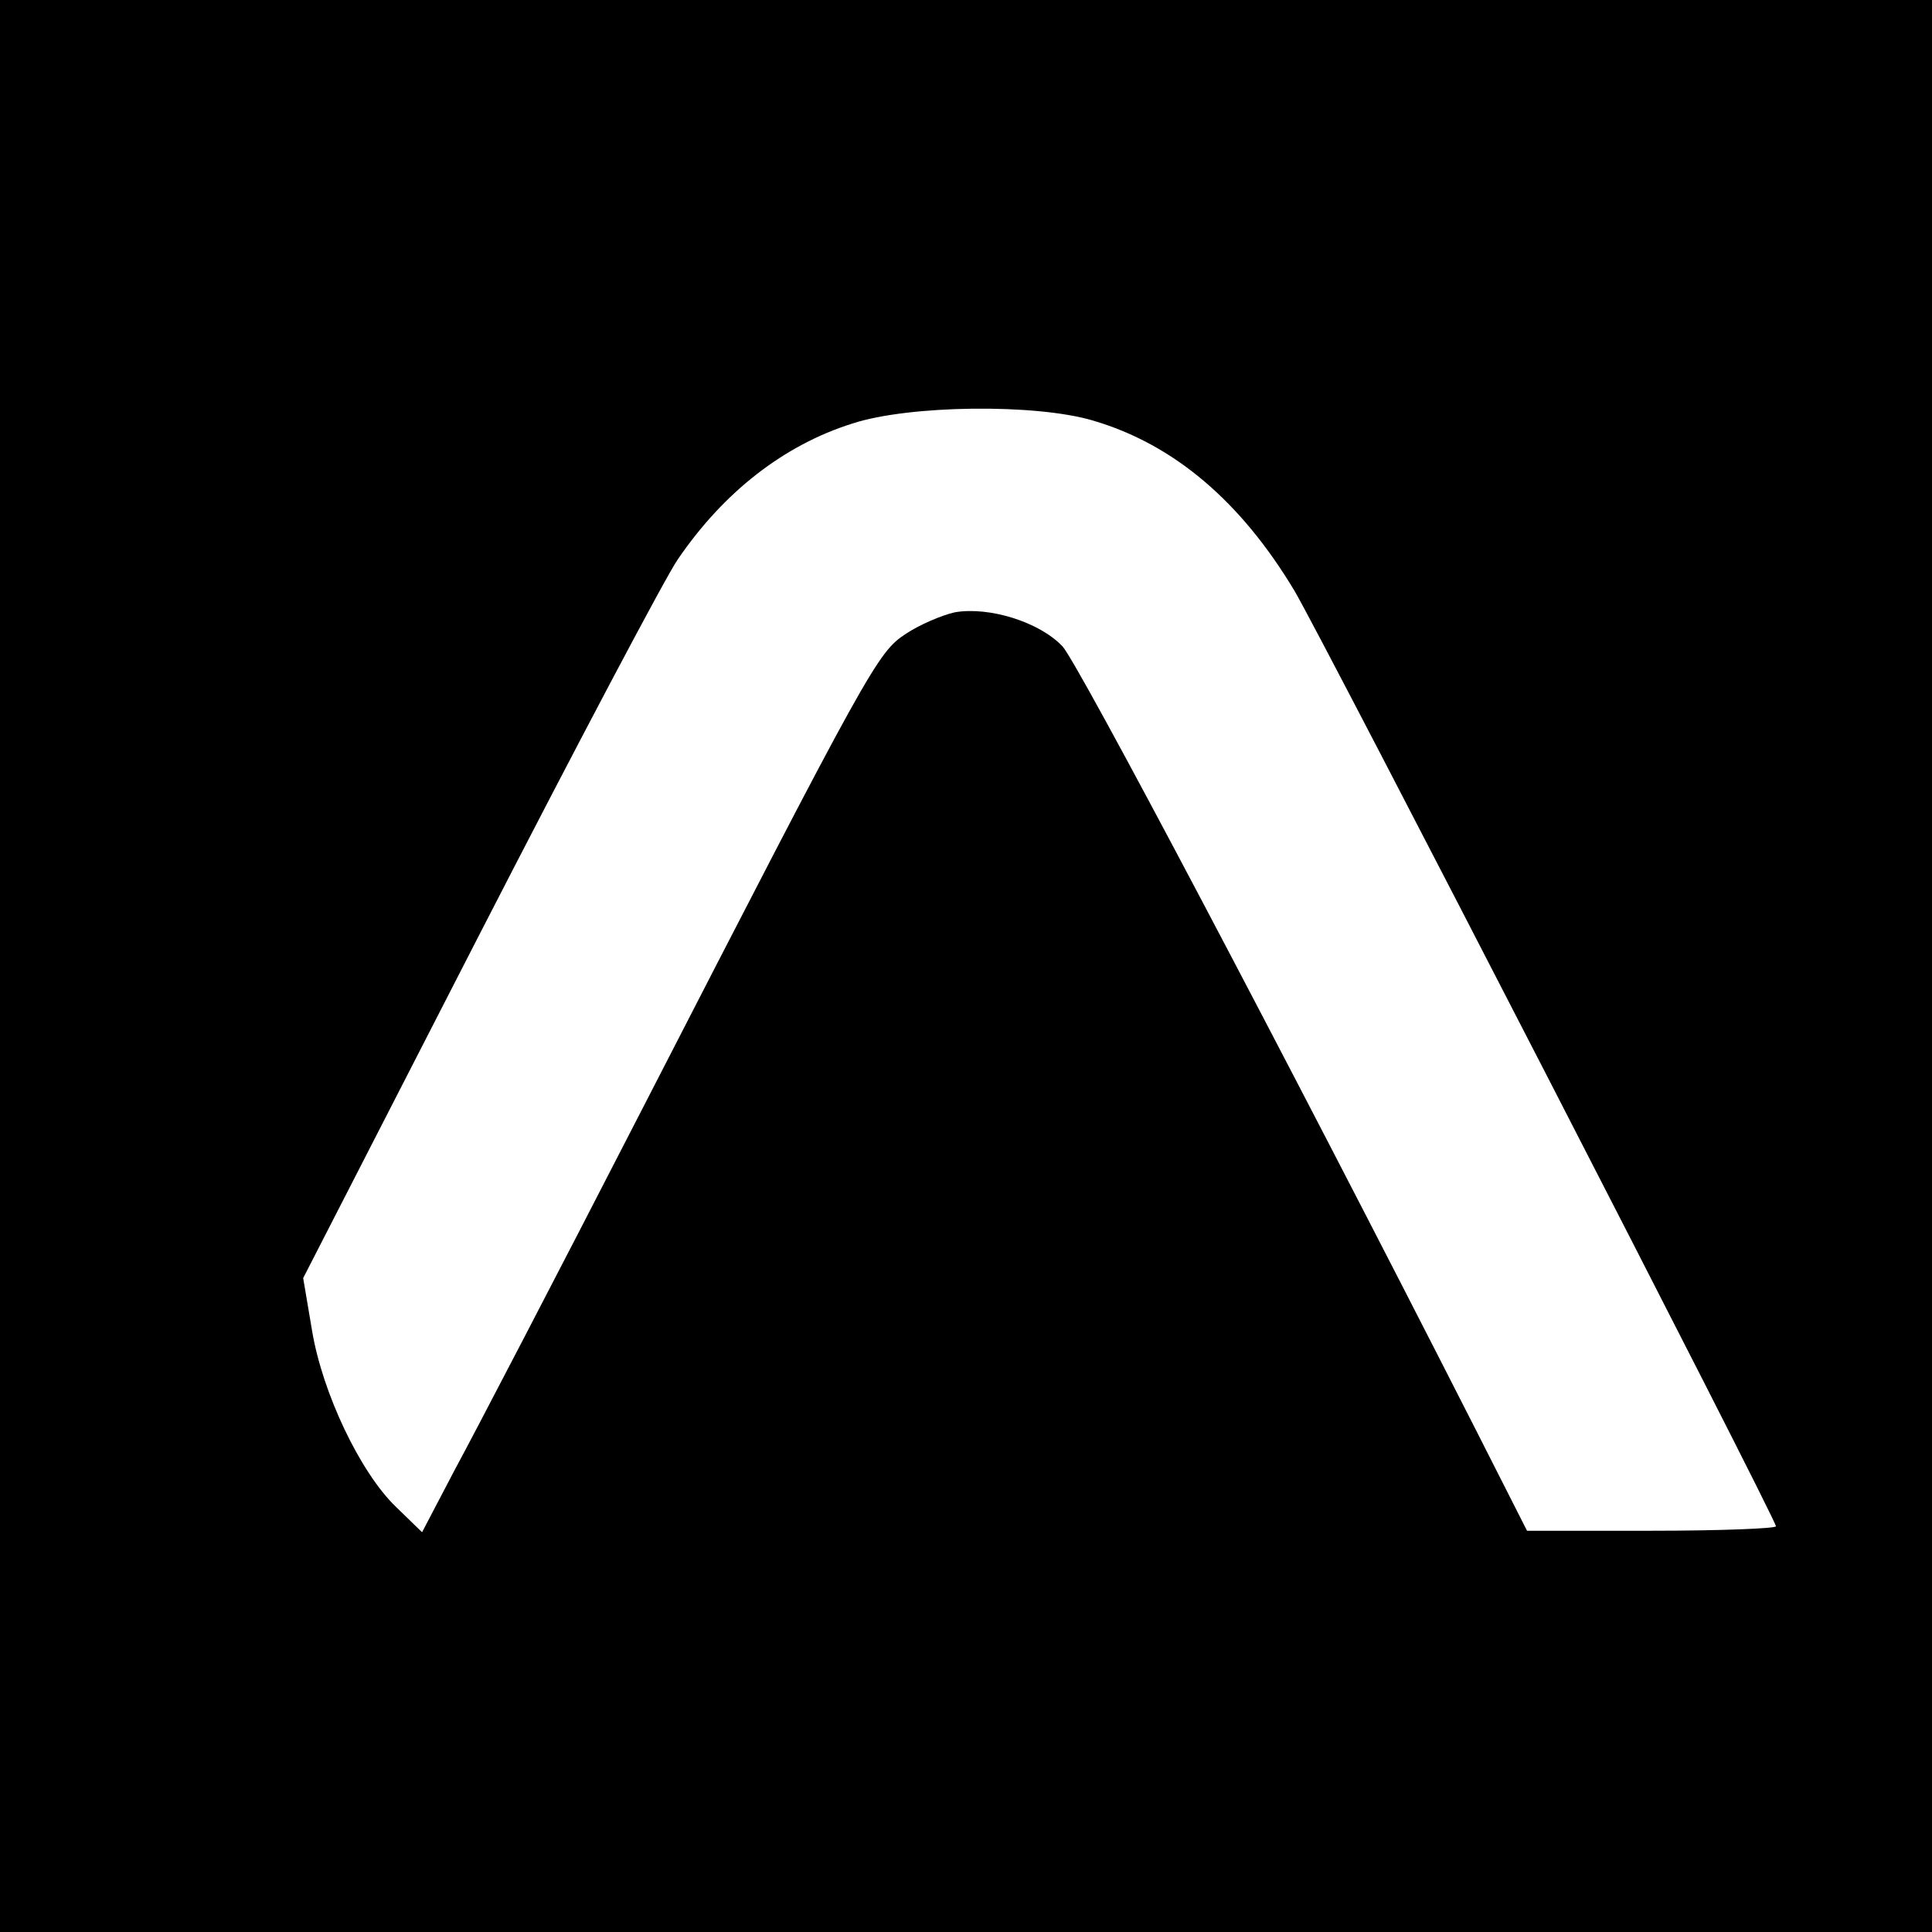 <svg version="1.0" xmlns="http://www.w3.org/2000/svg"
 width="260pt" height="260pt" viewBox="0 0 260 260"
 preserveAspectRatio="xMidYMid meet">
<g transform="translate(0,260) scale(0.1,-0.1)"
fill="#000000" stroke="none">
<path d="M0 1300 l0 -1300 1300 0 1300 0 0 1300 0 1300 -1300 0 -1300 0 0
-1300z m1471 734 c109 -32 199 -109 271 -229 38 -64 648 -1249 648 -1259 0 -3
-75 -6 -167 -6 l-168 0 -70 138 c-260 511 -534 1029 -555 1052 -31 33 -99 54
-145 46 -18 -4 -48 -17 -66 -29 -38 -25 -47 -41 -356 -642 -113 -220 -226
-437 -251 -483 l-44 -84 -35 34 c-48 46 -99 153 -113 237 l-12 71 237 462
c131 255 251 482 267 505 62 91 143 154 235 183 76 25 247 27 324 4z"/>
</g>
</svg>

